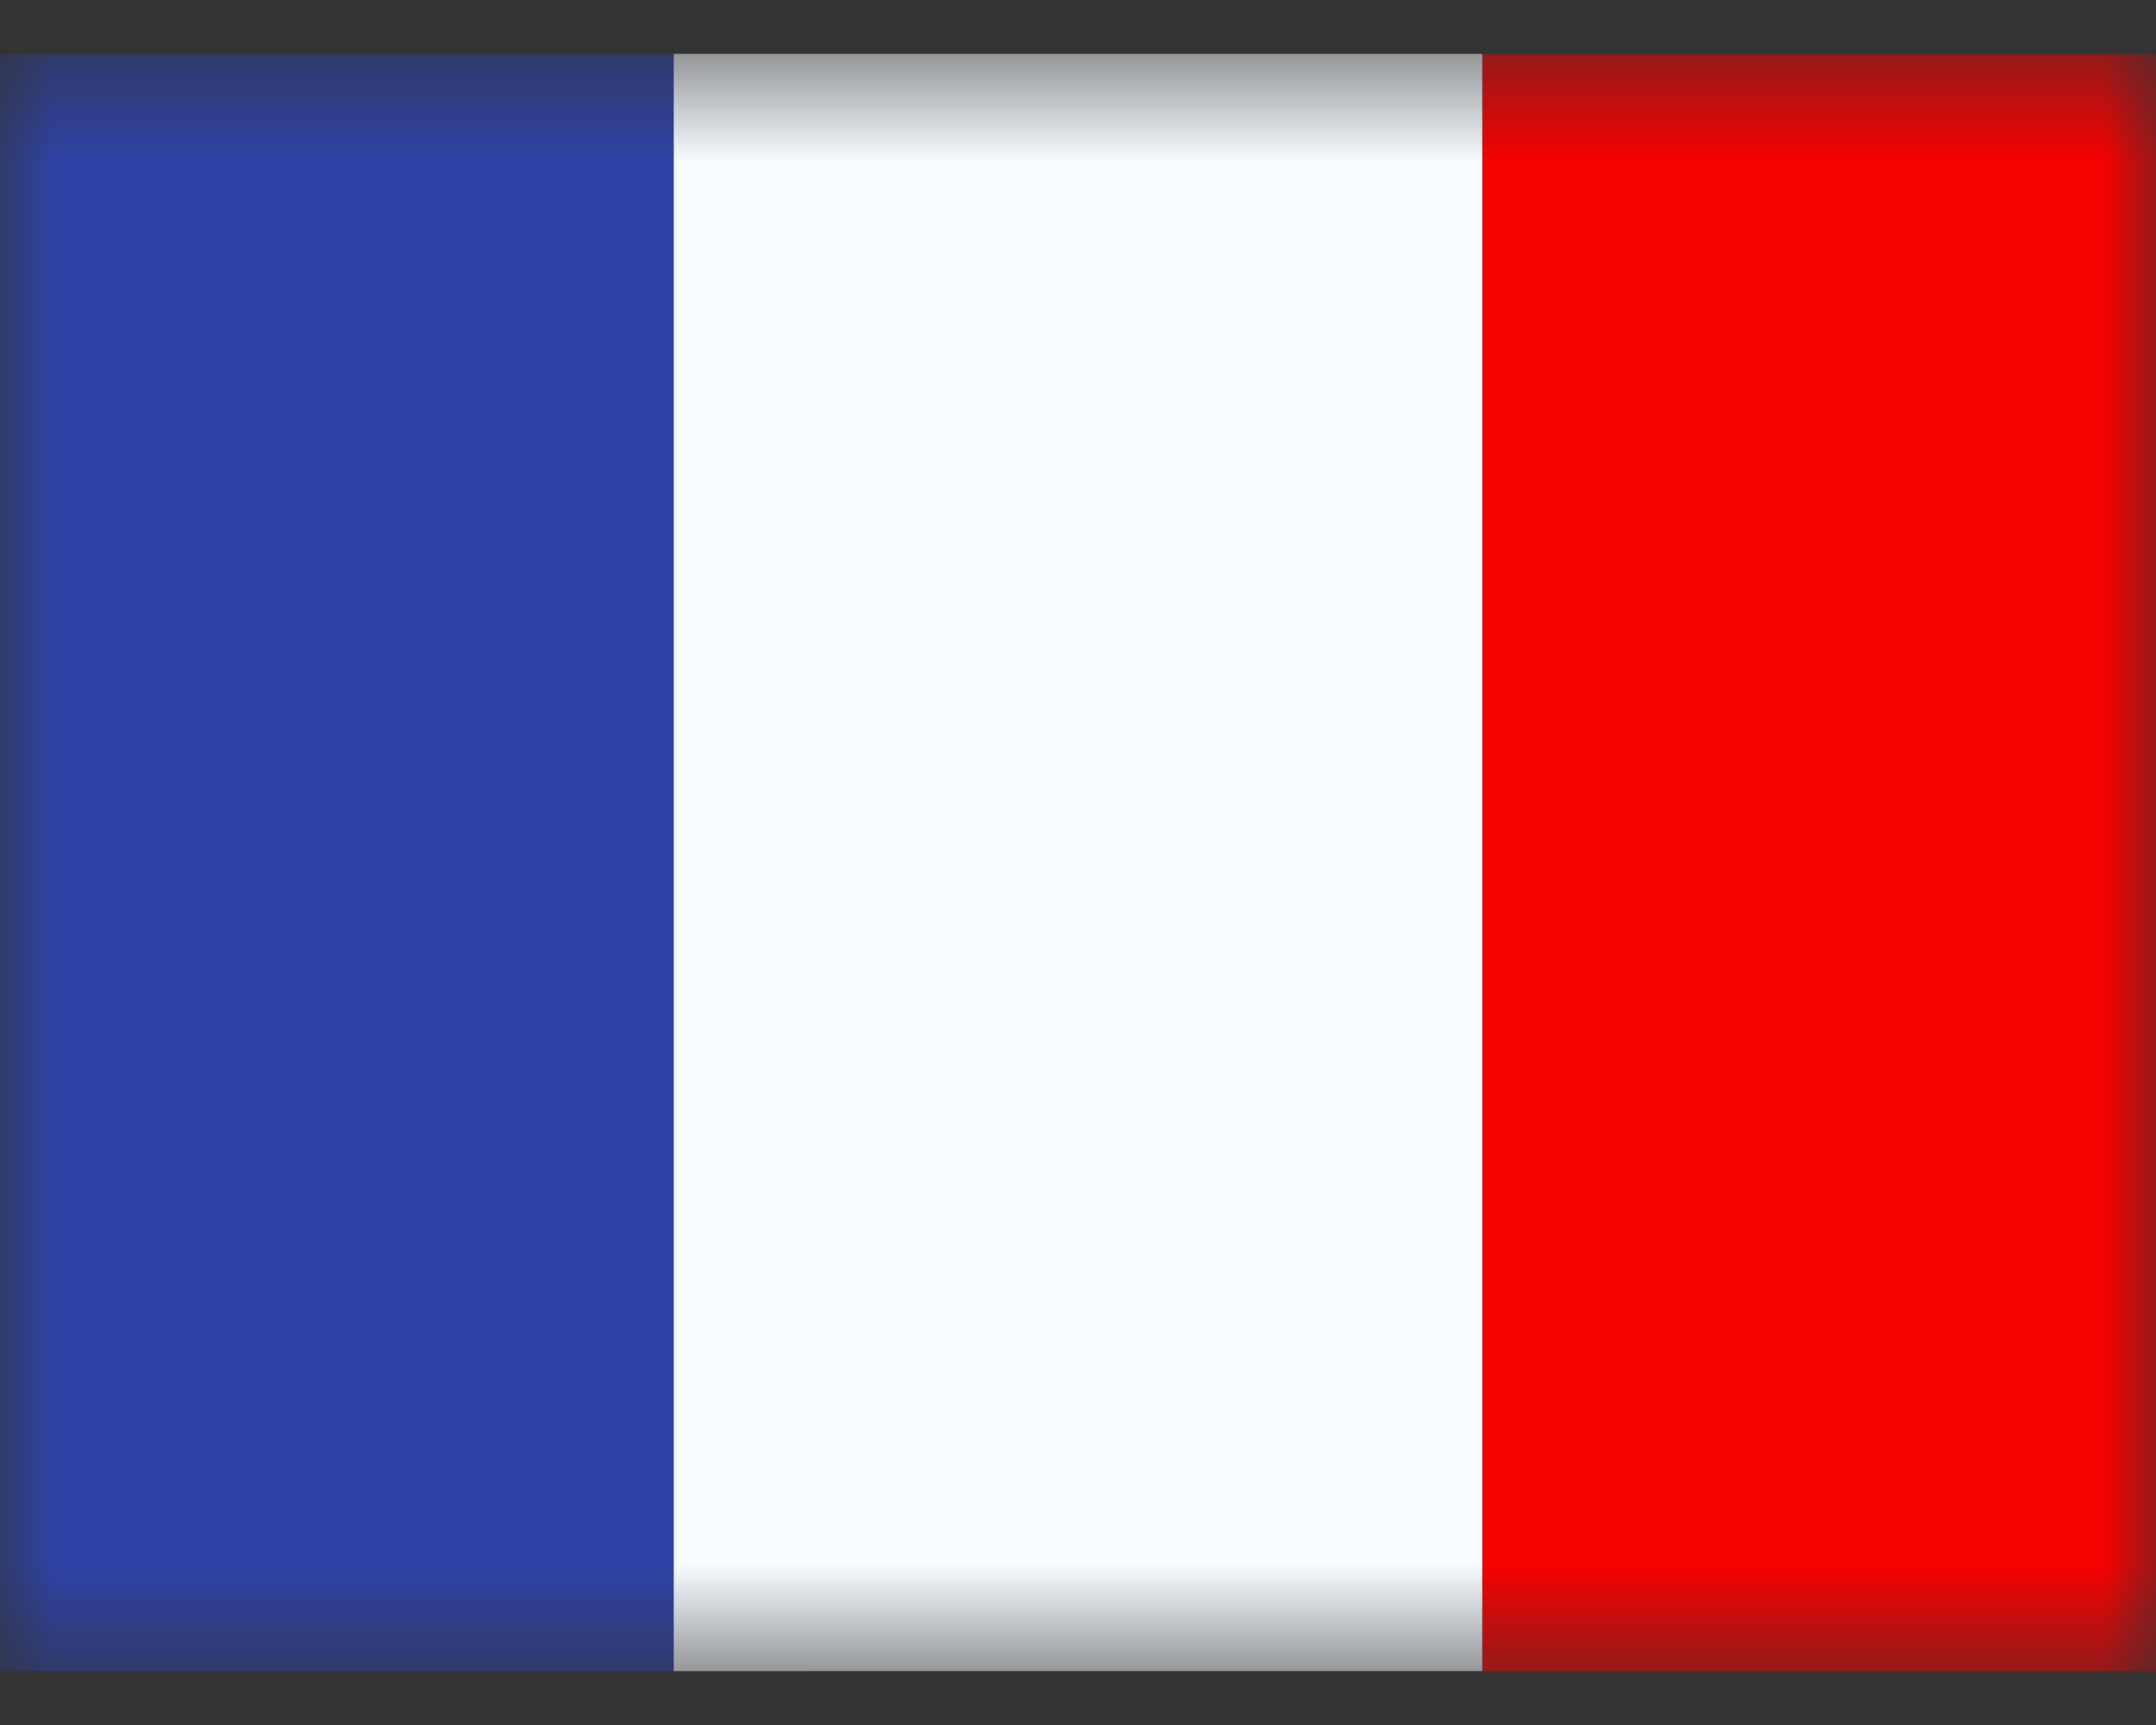 <svg width="20" height="16" viewBox="0 0 20 16" fill="none" xmlns="http://www.w3.org/2000/svg">
<rect x="0" y="0" width="20" height="16" fill="#333333" stroke="none"/>
<mask id="mask0_3754_54951" style="mask-type:luminance" maskUnits="userSpaceOnUse" x="0" y="0" width="20" height="16">
<rect y="0.5" width="20" height="15" fill="white"/>
</mask>
<g mask="url(#mask0_3754_54951)">
<path fill-rule="evenodd" clip-rule="evenodd" d="M13.75 0.5H20V15.5H13.75V0.5Z" fill="#F50100"/>
<path fill-rule="evenodd" clip-rule="evenodd" d="M0 0.5H7.5V15.5H0V0.5Z" fill="#2E42A5"/>
<path fill-rule="evenodd" clip-rule="evenodd" d="M6.25 0.5H13.75V15.5H6.25V0.5Z" fill="#F7FCFF"/>
</g>
</svg>

